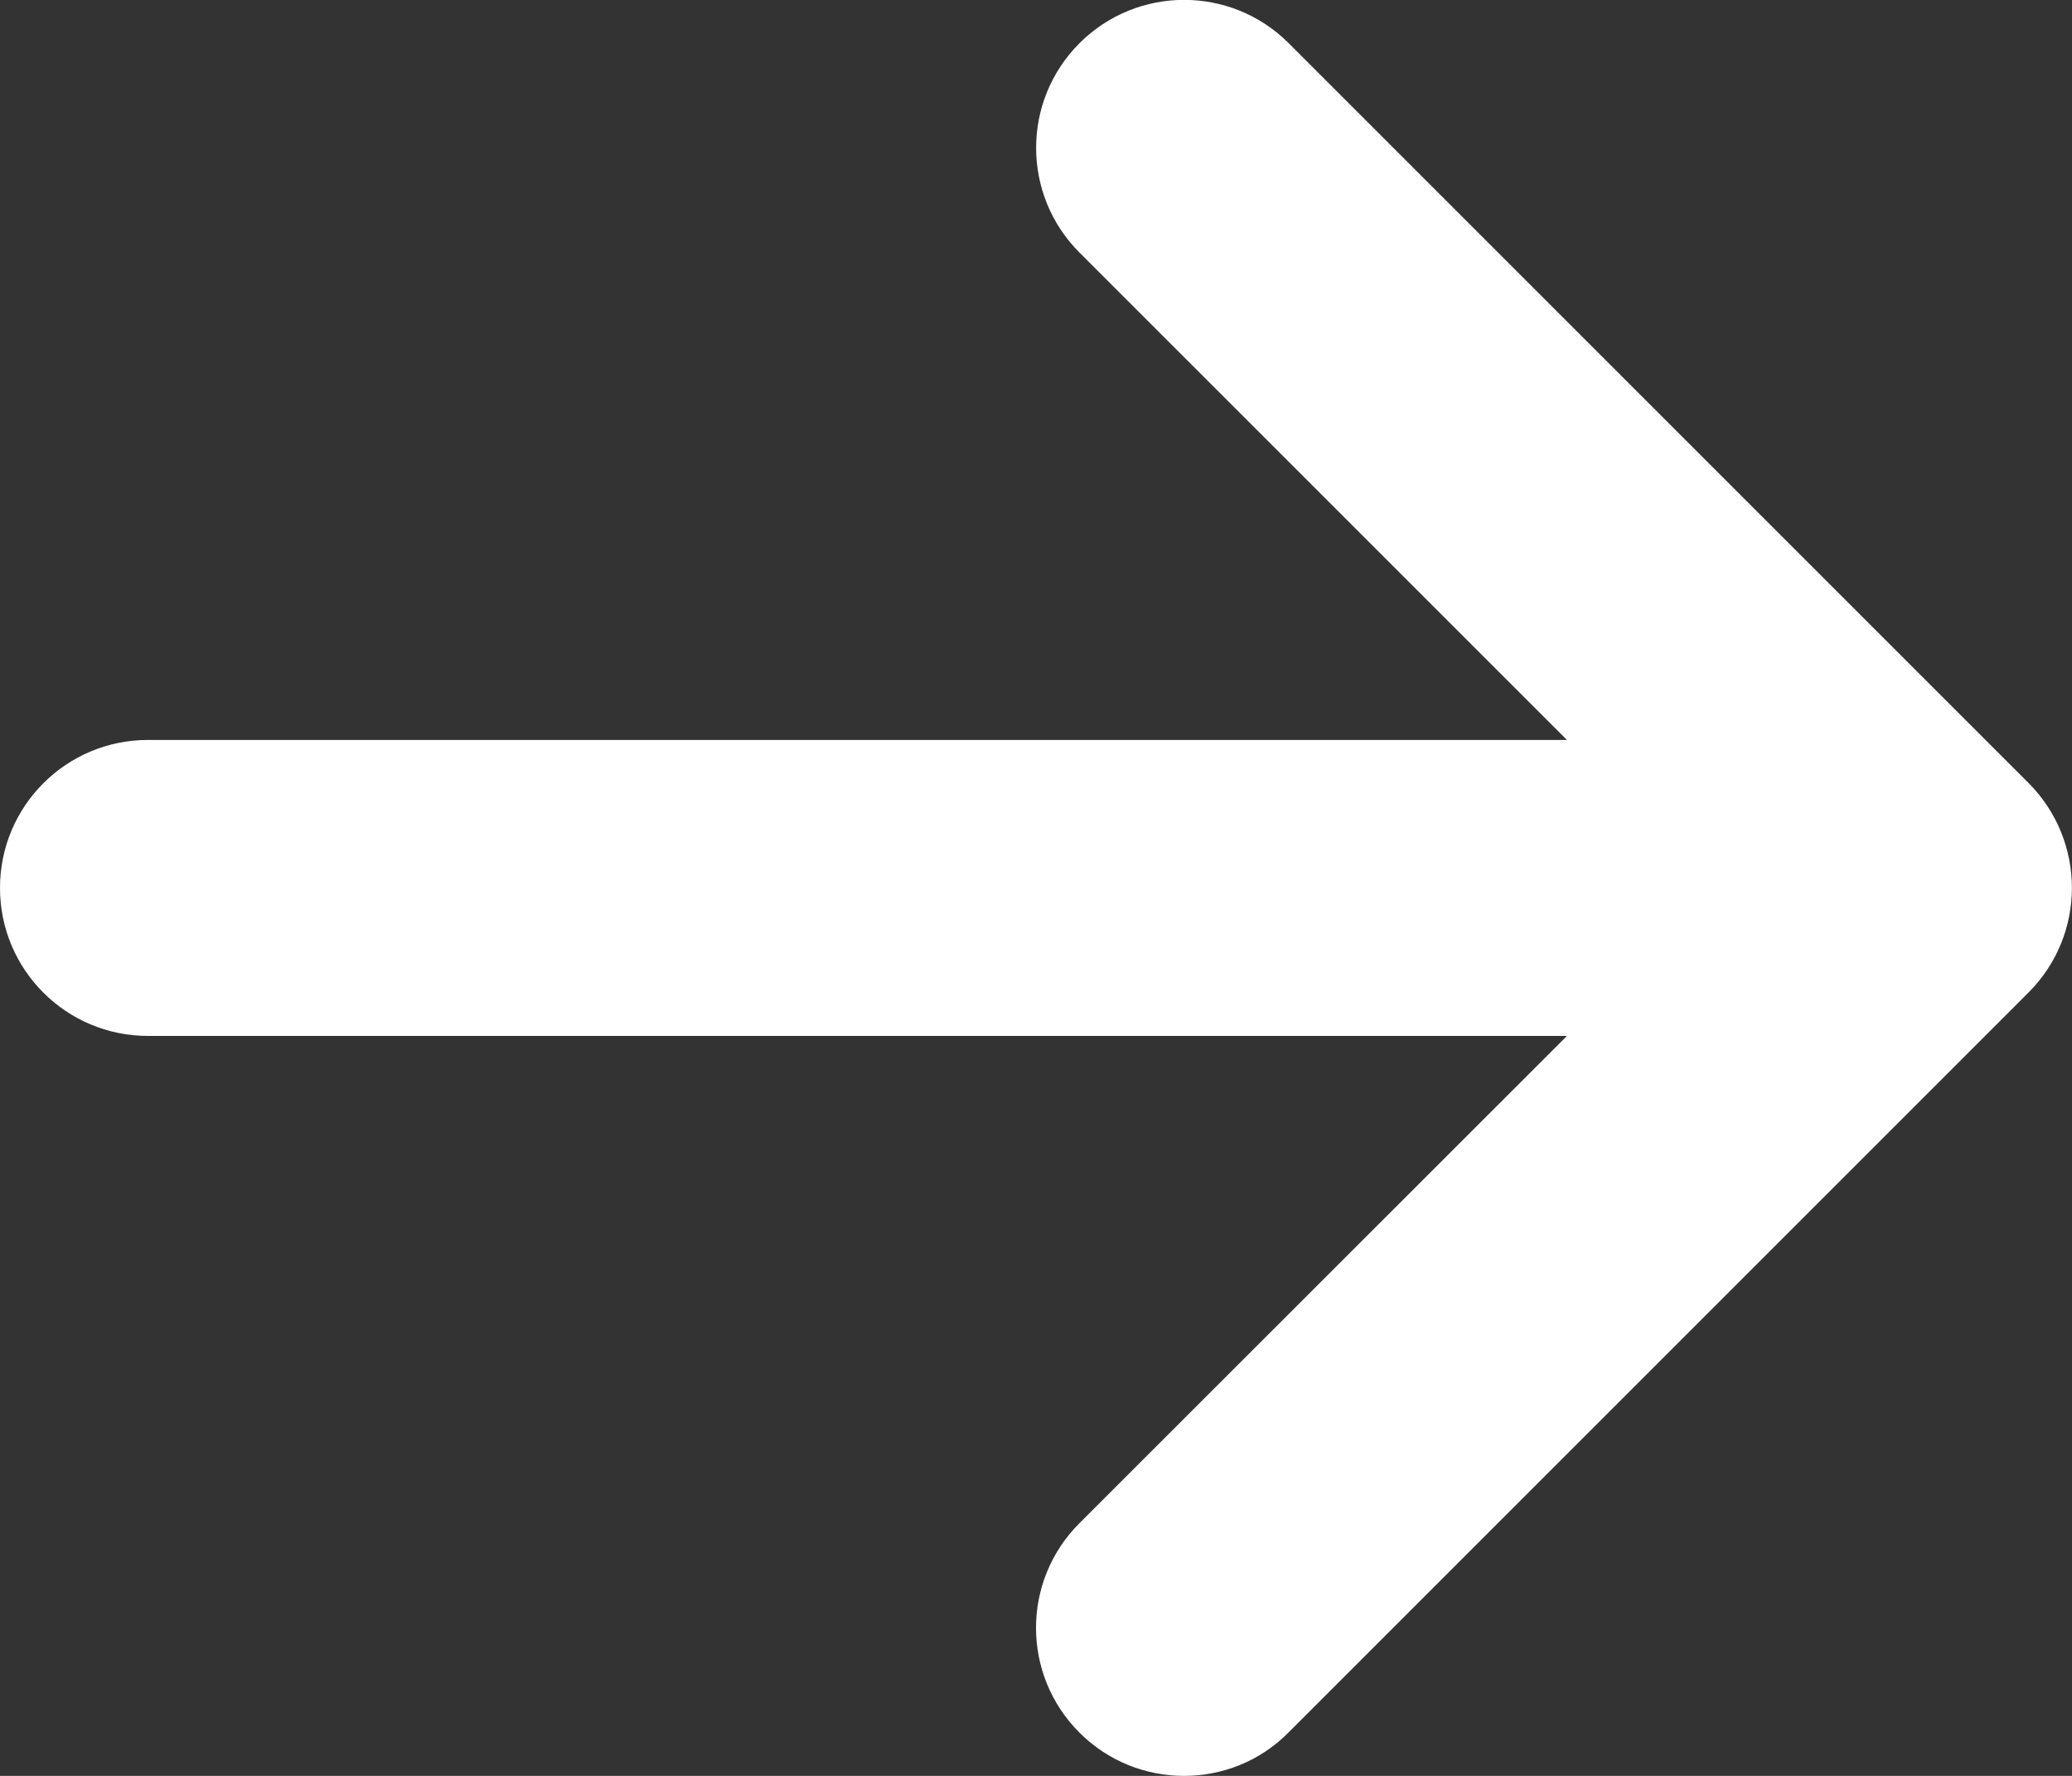 <?xml version="1.0" encoding="UTF-8"?>
<svg width="35px" height="30px" viewBox="0 0 35 30" version="1.1" xmlns="http://www.w3.org/2000/svg" xmlns:xlink="http://www.w3.org/1999/xlink">
    <rect x="0" y="0" width="35" height="30" fill="#333333" stroke="none"/>
    <title>arrow-right</title>
    <g id="design" stroke="none" stroke-width="1" fill="none" fill-rule="evenodd">
        <g id="Stylesheet" transform="translate(-274, -460)" fill="#FFFFFF" fill-rule="nonzero">
            <g id="arrow-right" transform="translate(274, 459.998)">
                <path d="M34.266,16.768 L21.766,29.268 C21.281,29.76 20.641,30.002 20,30.002 C19.359,30.002 18.72,29.758 18.233,29.27 C17.256,28.293 17.256,26.711 18.233,25.734 L26.469,17.502 L2.5,17.502 C1.119,17.502 0,16.385 0,15.002 C0,13.619 1.119,12.502 2.5,12.502 L26.469,12.502 L18.234,4.268 C17.258,3.291 17.258,1.709 18.234,0.732 C19.211,-0.244 20.793,-0.244 21.769,0.732 L34.269,13.232 C35.242,14.213 35.242,15.791 34.266,16.768 Z" id="Path"></path>
            </g>
        </g>
    </g>
</svg>